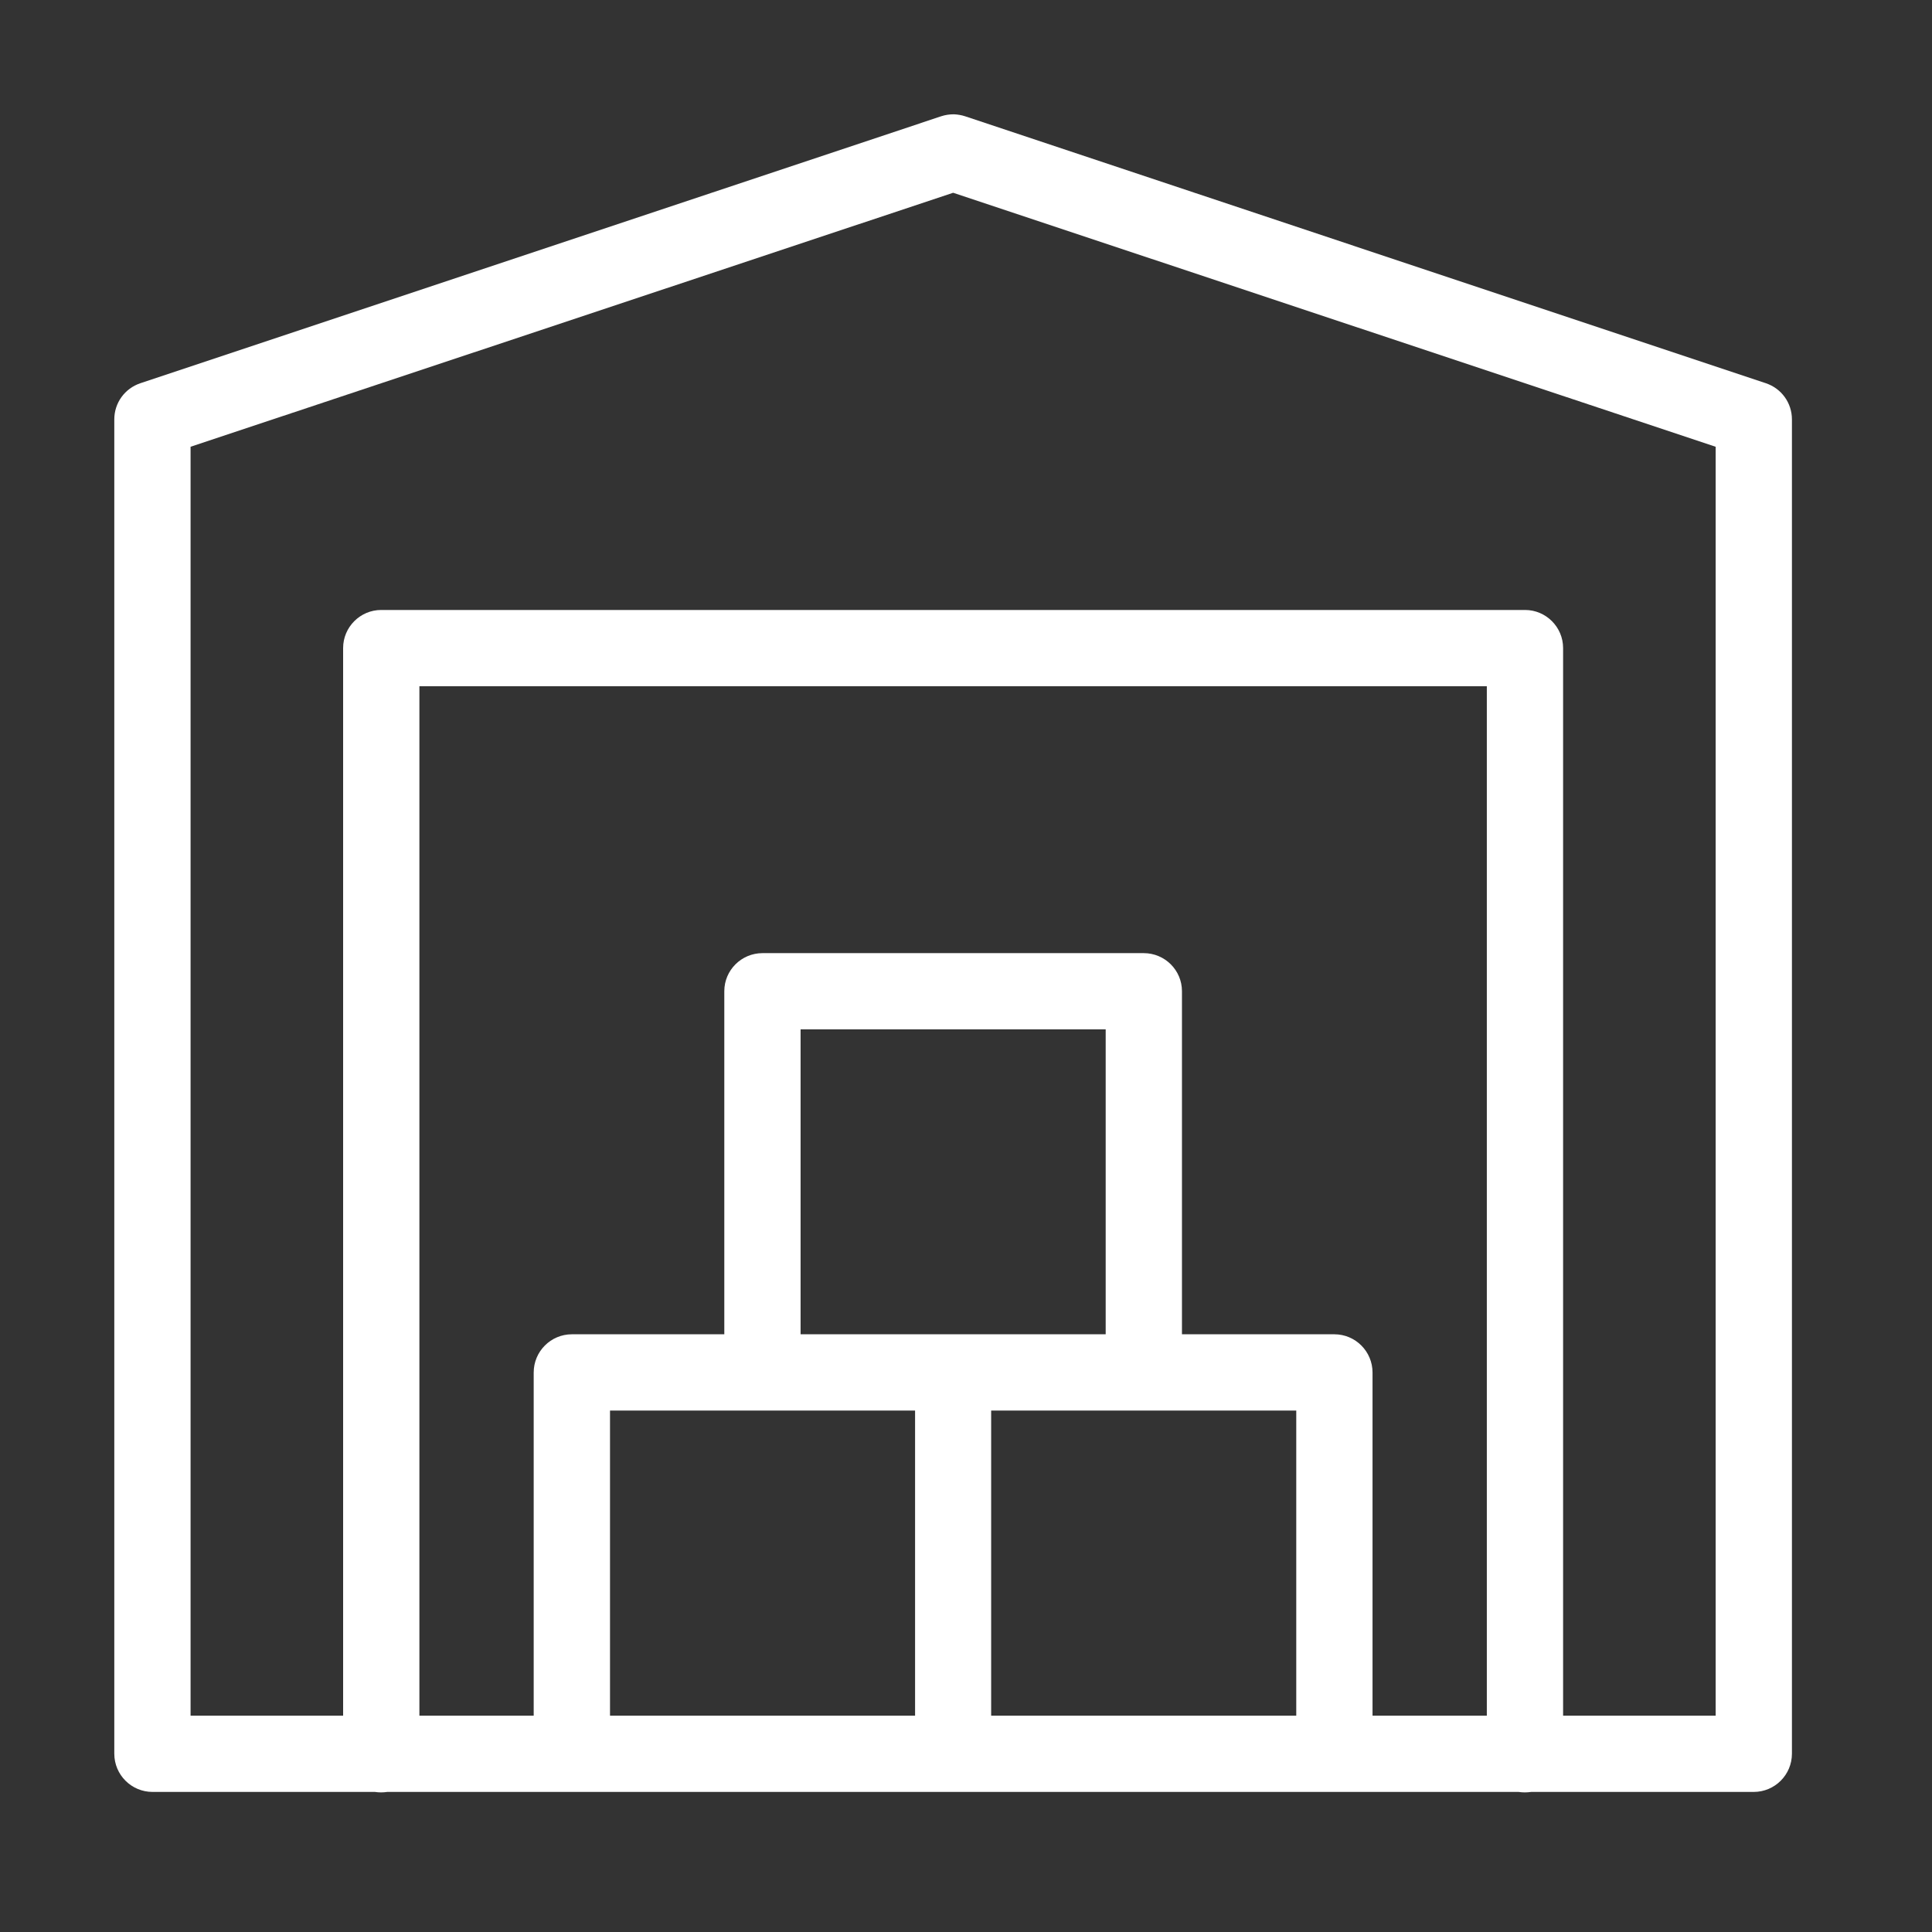 <svg width="50" height="50" viewBox="0 0 50 50" fill="none" xmlns="http://www.w3.org/2000/svg">
<rect x="0" y="0" width="50" height="50" fill="#333333" stroke="none"/>
<path d="M24.688 2.958C24.573 2.958 24.464 2.974 24.354 3.01L3.635 9.917C3.229 10.052 2.958 10.427 2.958 10.854V45.385C2.958 45.932 3.401 46.375 3.948 46.375H9.703C9.807 46.391 9.917 46.391 10.021 46.375H39.302C39.406 46.391 39.516 46.391 39.625 46.375H45.385C45.932 46.375 46.375 45.932 46.375 45.385V10.854C46.375 10.427 46.104 10.052 45.698 9.917L24.979 3.01C24.885 2.979 24.787 2.963 24.688 2.958ZM24.667 4.989L44.401 11.562V44.401H40.453V16.771C40.453 16.229 40.01 15.786 39.469 15.786H9.865C9.323 15.786 8.88 16.229 8.88 16.771V44.401H4.932V11.562L24.667 4.989ZM10.854 17.76H38.479V44.401H35.521V35.521C35.521 34.974 35.078 34.531 34.531 34.531H30.589V25.651C30.589 25.109 30.146 24.667 29.599 24.667H19.734C19.188 24.667 18.745 25.109 18.745 25.651V34.531H14.802C14.255 34.531 13.812 34.974 13.812 35.521V44.401H10.854V17.76ZM20.719 26.64H28.615V34.531H20.719V26.64ZM15.787 36.505H23.682V44.401H15.787V36.505ZM25.651 36.505H33.547V44.401H25.651V36.505Z" fill="white"/>
</svg>
